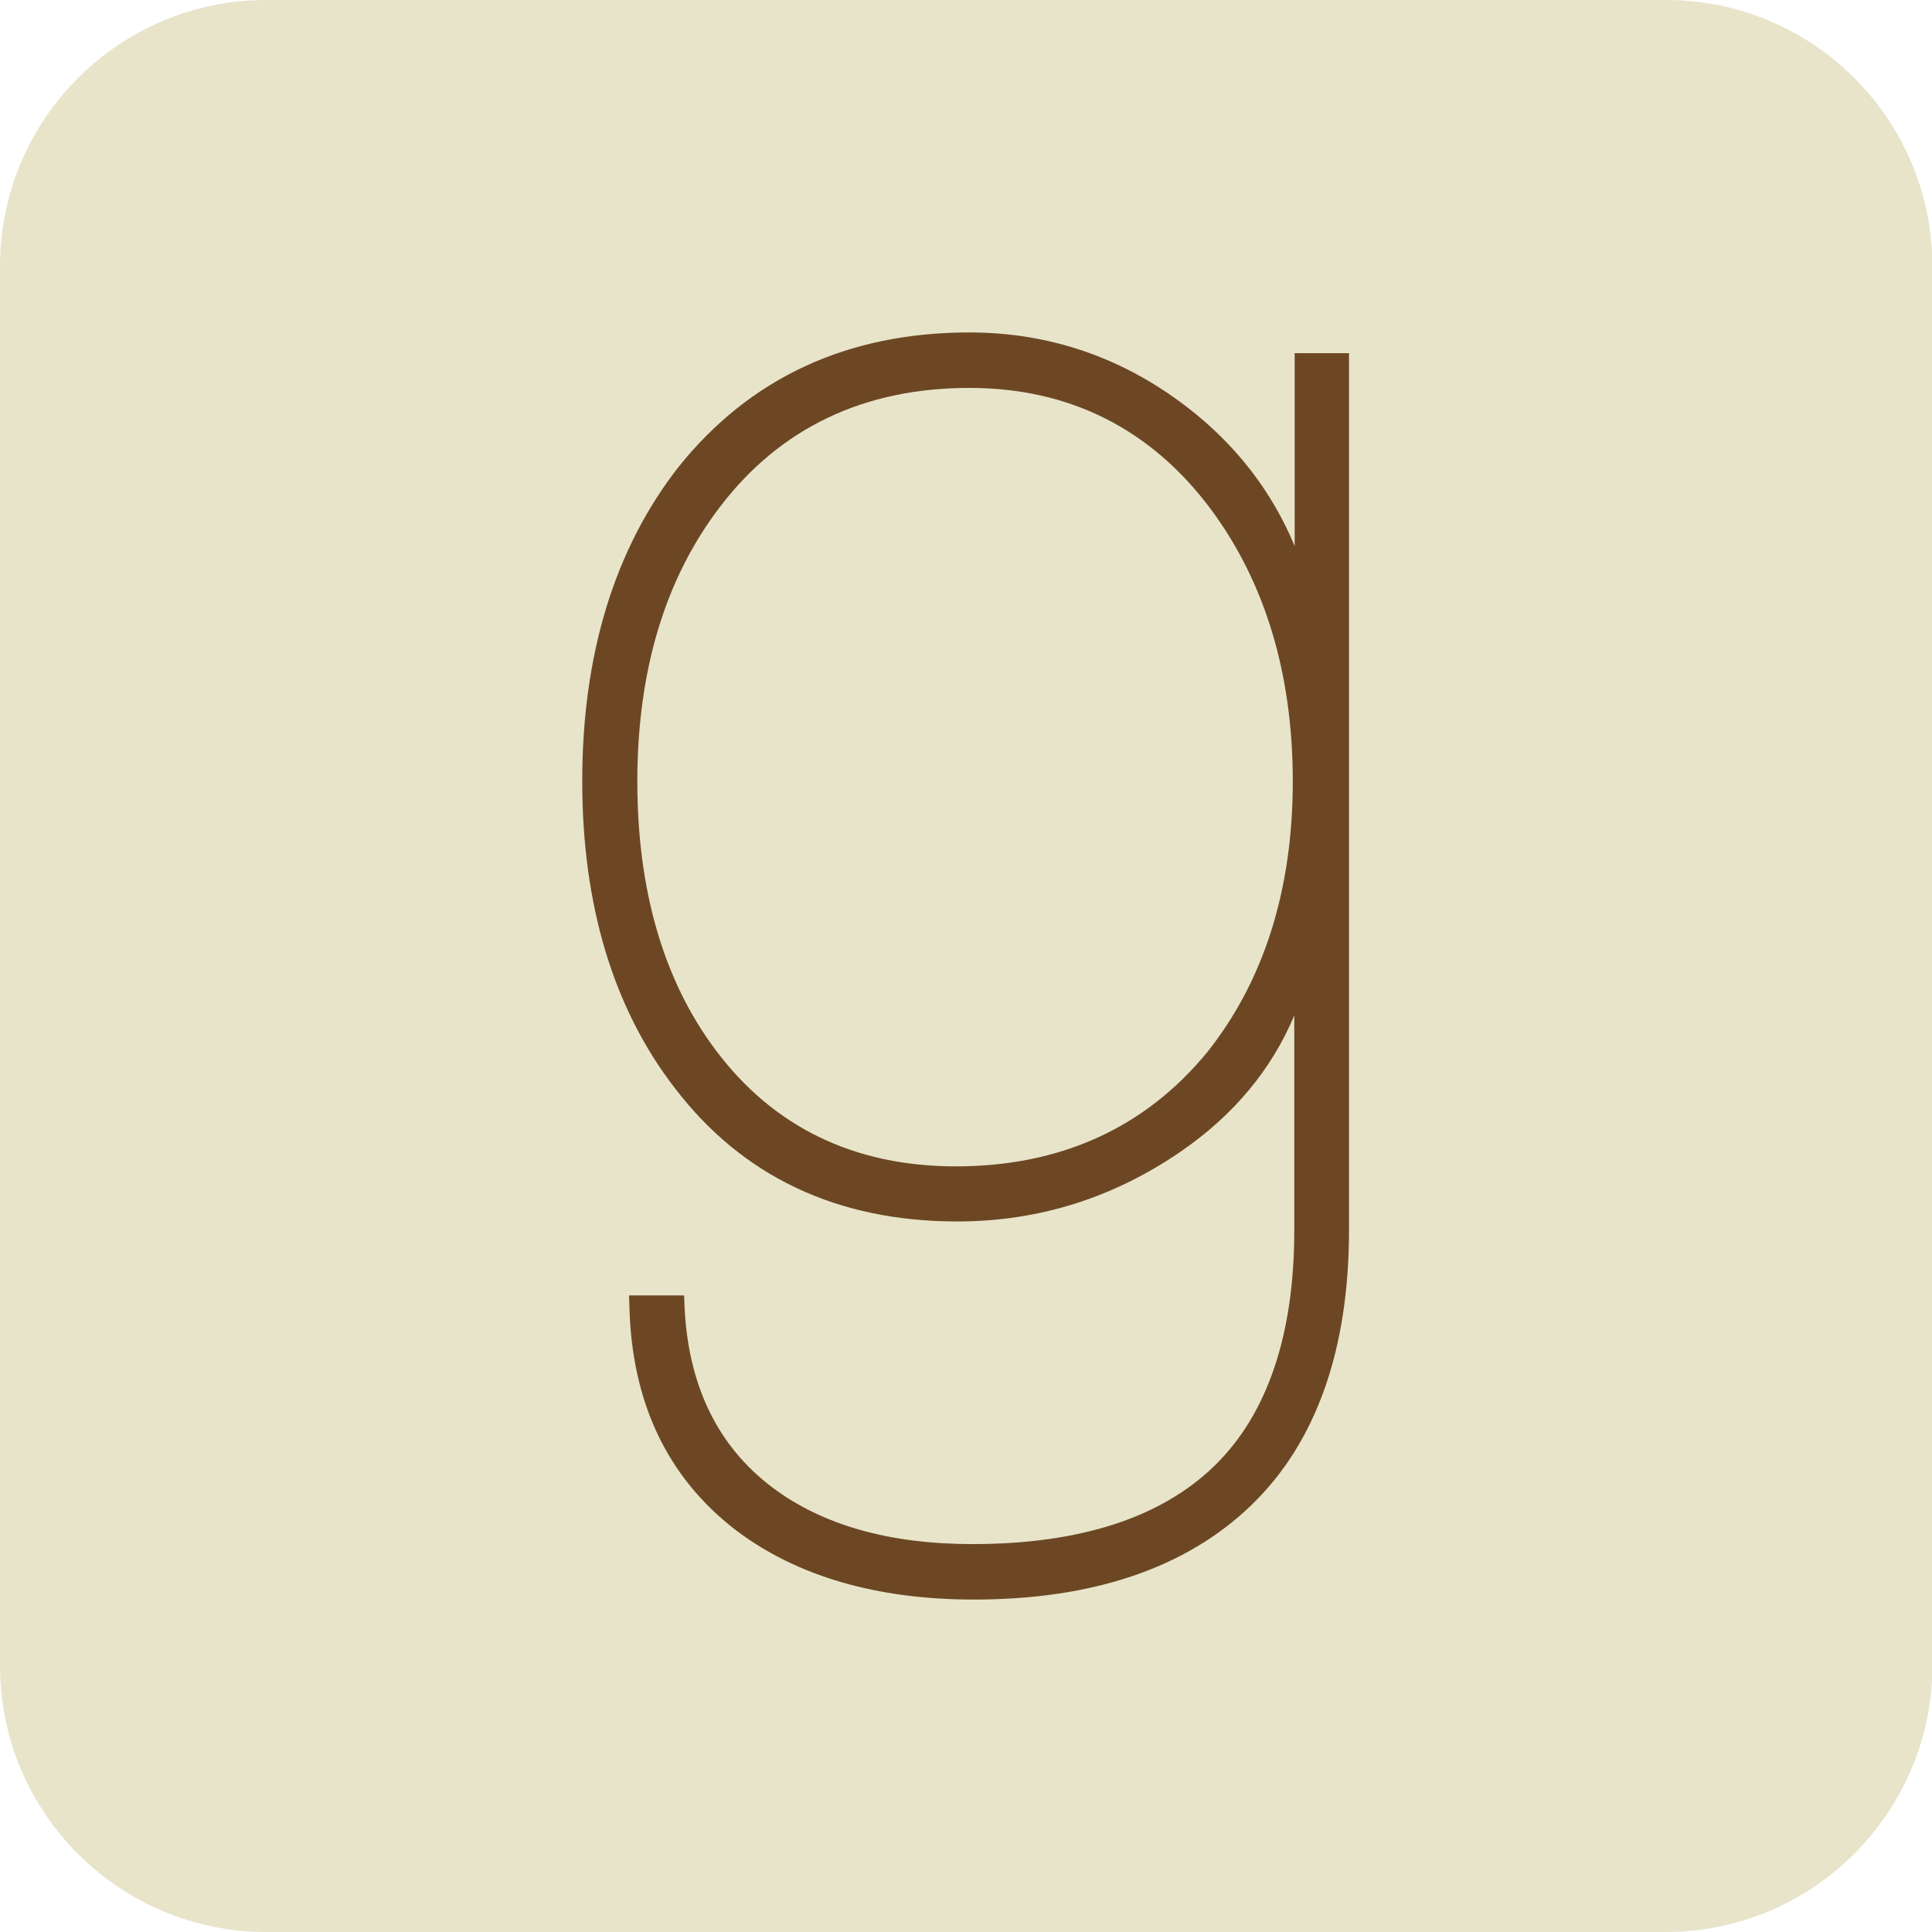 <svg xmlns="http://www.w3.org/2000/svg" xml:space="preserve" viewBox="0 0 512 512"><path d="M441.4 512H70.6C31.6 512 0 480.4 0 441.4V70.6C0 31.6 31.6 0 70.6 0h370.9c39 0 70.6 31.6 70.6 70.6v370.9c-.1 38.9-31.7 70.5-70.7 70.5" style="fill:#e7e4ca"/><path d="M343.1 93.6v51.1c-6-14.4-15.5-26.8-28.5-36.8-17-13.1-36.4-19.8-57.7-19.8-32.4 0-58.3 12.1-77.2 35.8-16.9 21.7-25.4 49.7-25.4 83.1 0 32.8 8.2 60.2 24.5 81.3 17.9 23.5 43.1 35.4 74.9 35.4 21.6 0 41.6-6.3 59.6-18.8 13.7-9.5 23.7-21.5 29.7-35.8V326c0 27.7-7.1 48.8-21.2 62.5s-35.6 20.7-64.1 20.7c-21.9 0-39.7-5-53-15-14.6-11-22.4-27.2-23.3-48.2l-.1-2.7h-14.6l.1 2.9c.6 25.5 10.1 45.4 28.2 59.3 16.1 12.2 37.3 18.4 63.1 18.4 31.6 0 56.3-8.4 73.5-25s25.9-41.2 25.9-72.9V93.6zm-.5 113.5c0 28.8-7.7 53-22.8 71.9-16.5 20-38.9 30.1-66.5 30.1-26.9 0-48.4-10.4-63.7-30.9-13.7-18.3-20.7-42.2-20.7-71.1 0-29.4 7.4-53.9 22-72.9 15.9-20.8 38.1-31.4 66-31.4 26.6 0 48.2 10.9 64.1 32.3 14.4 19.5 21.6 43.7 21.6 72" style="fill:#6d4723"/></svg>